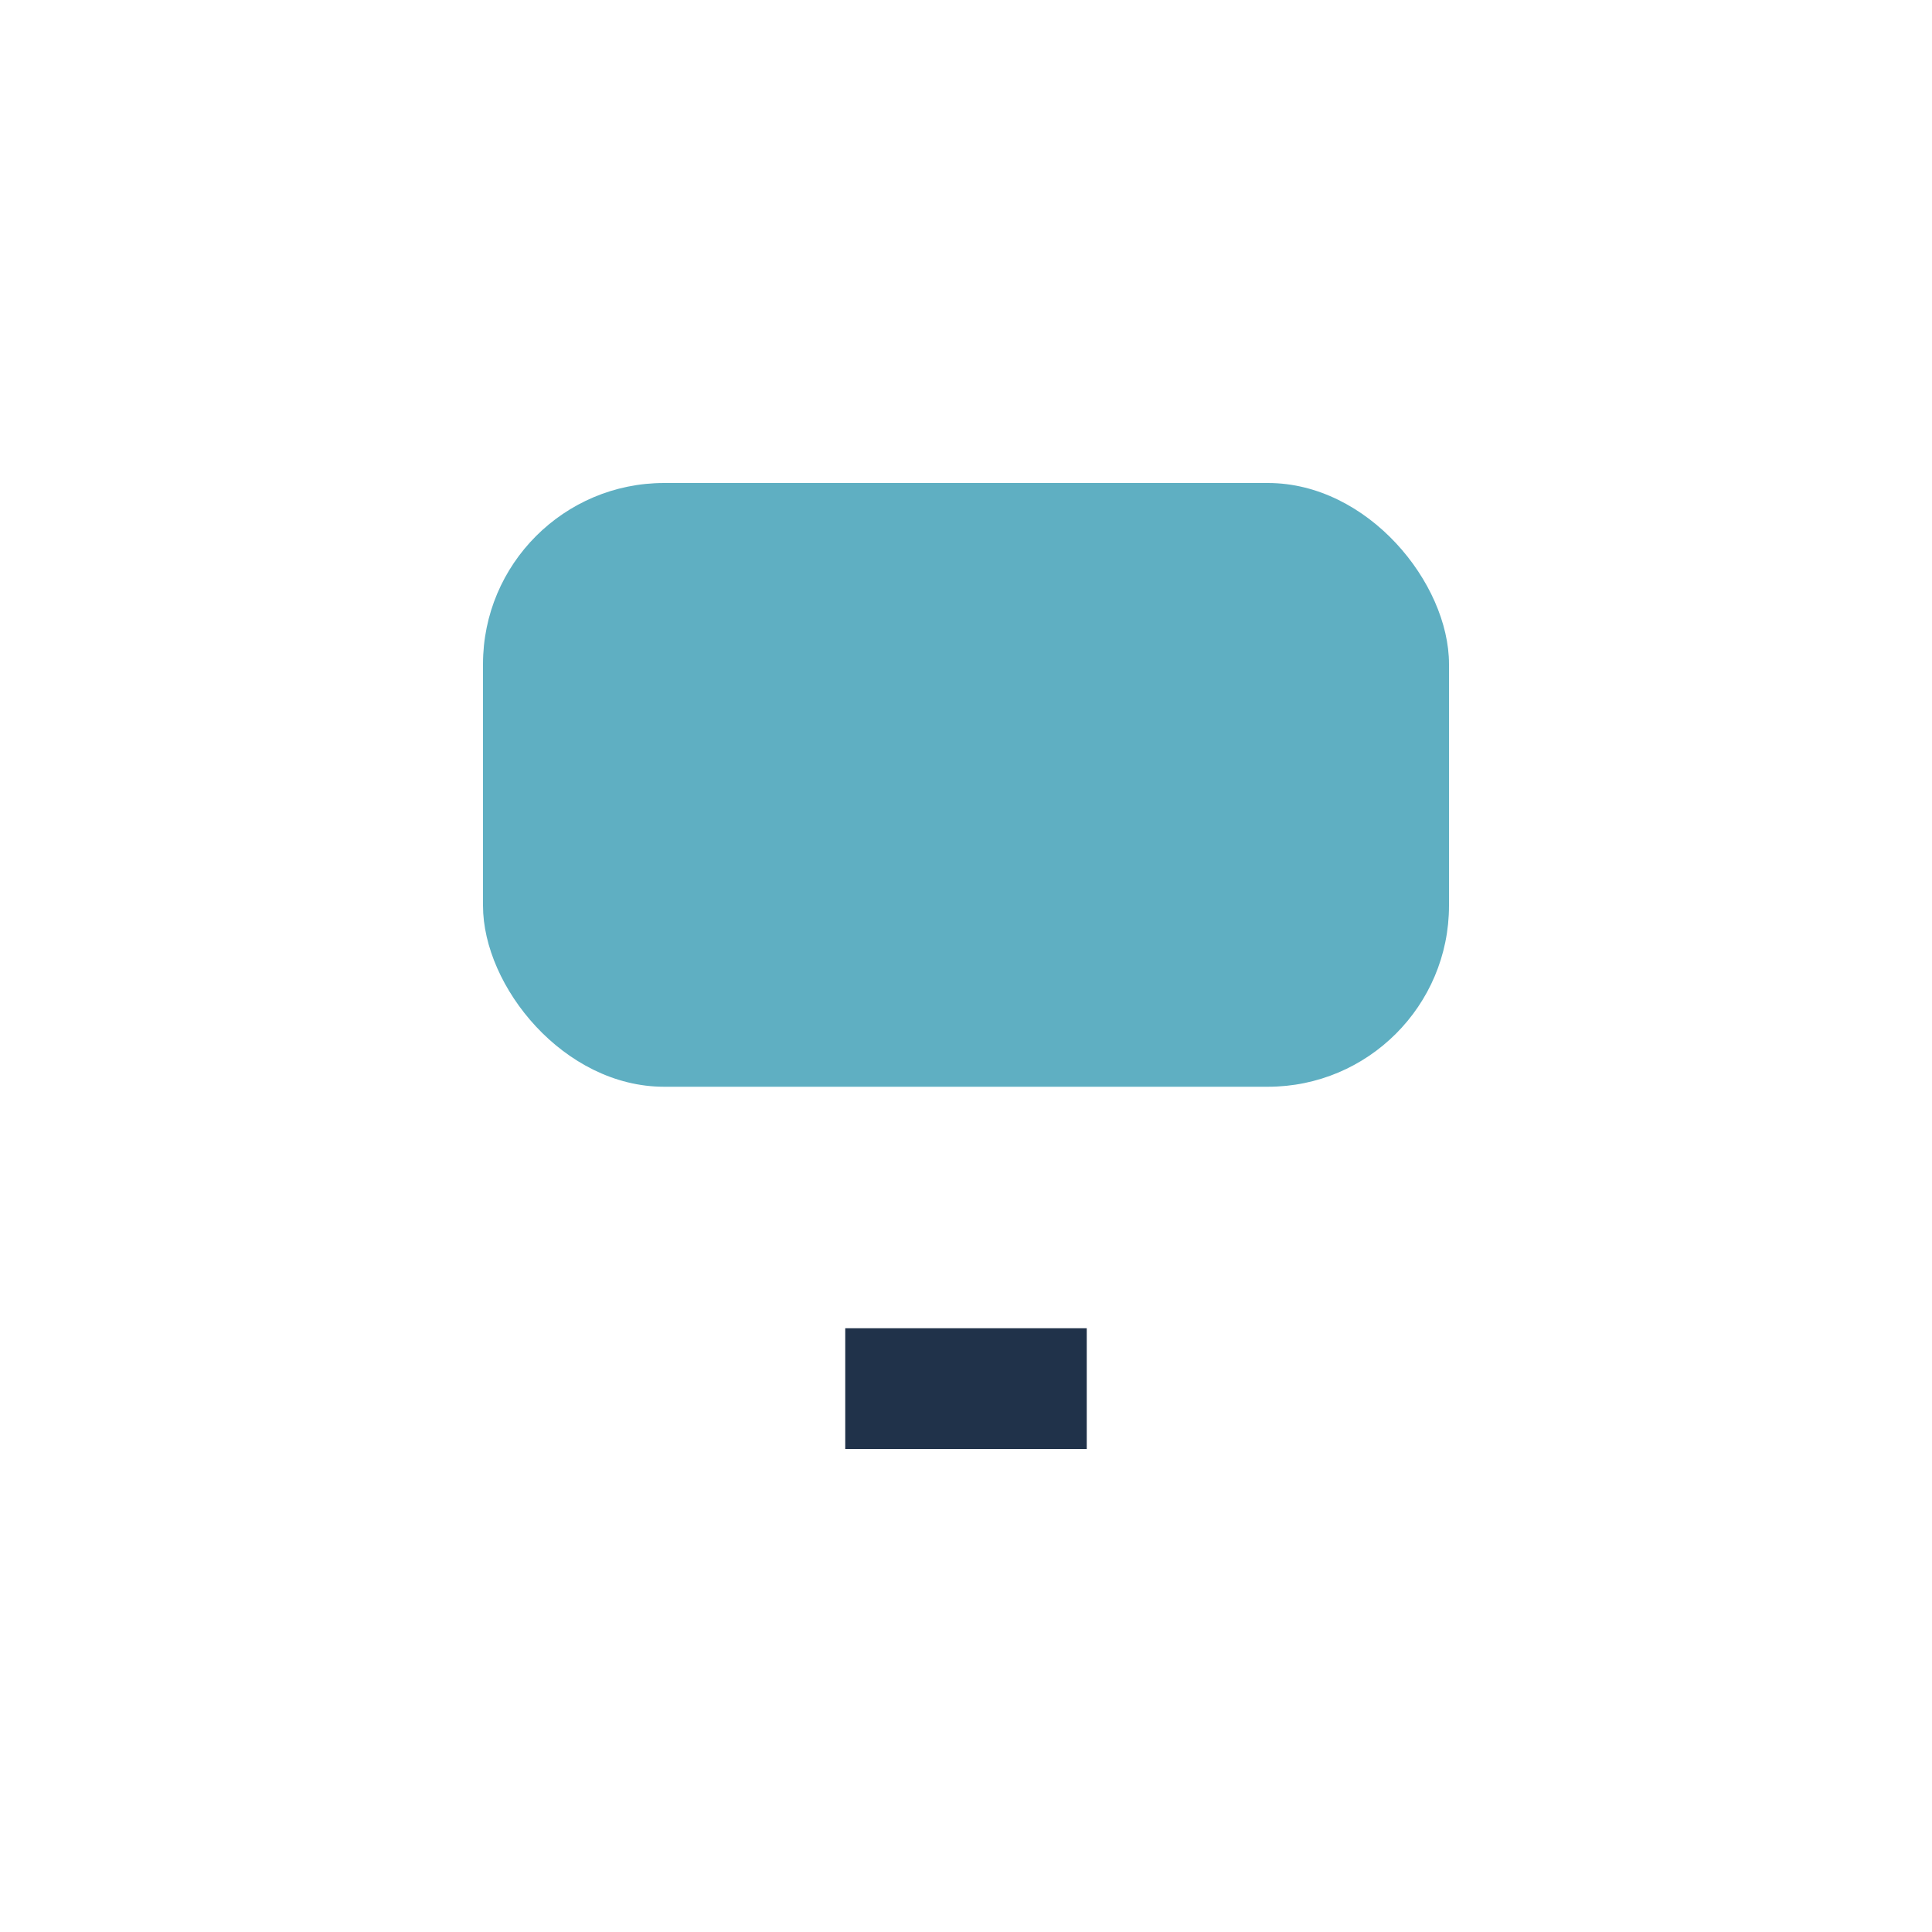 <?xml version="1.0" encoding="UTF-8"?>
<svg xmlns="http://www.w3.org/2000/svg" width="32" height="32" viewBox="0 0 32 32"><rect x="8" y="8" width="16" height="10" rx="3" fill="#5FAFC2"/><rect x="14" y="22" width="4" height="2" fill="#20324A"/></svg>